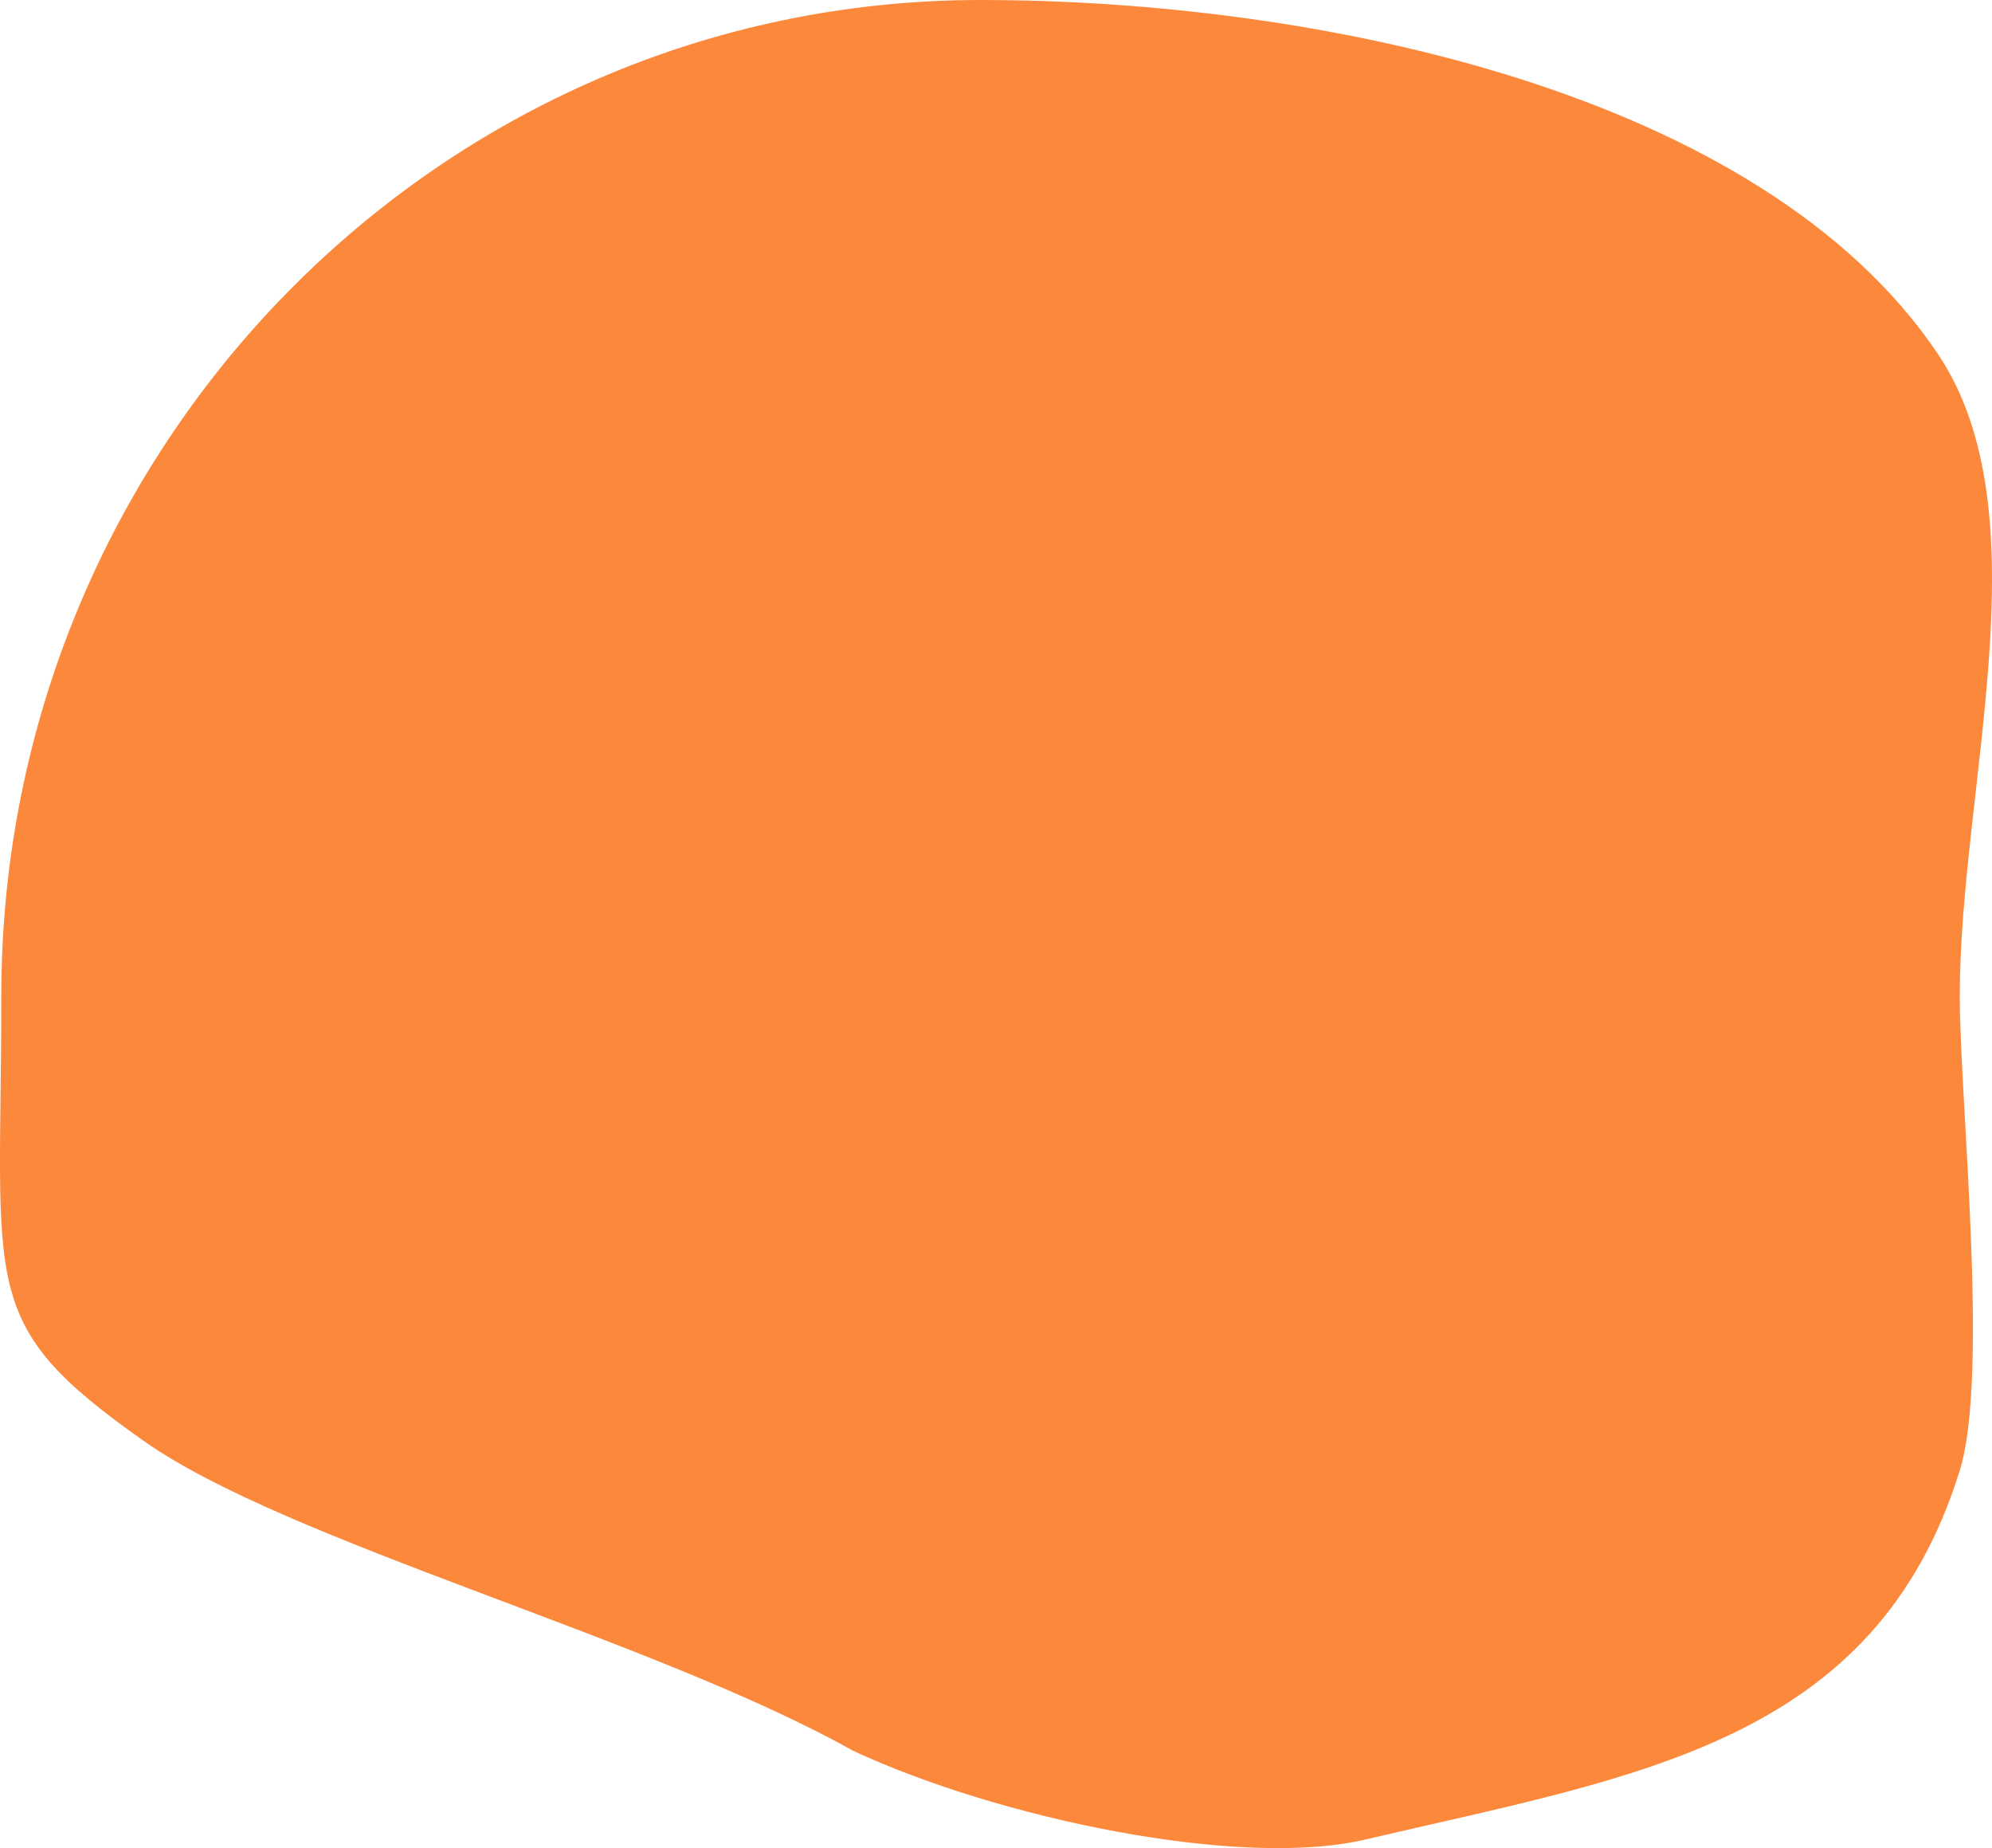 <svg xmlns="http://www.w3.org/2000/svg" width="716.276" height="664.461" viewBox="0 0 716.276 664.461">
  <path id="패스_5844" data-name="패스 5844" d="M352.194,0c120.763,0,280.723,32.913,344.18,127.162,38.684,57.455,7.932,155.919,7.932,230.858,0,37.568,10.643,136.345,0,170.656C673.818,626.965,587.667,638.554,490.7,661.342c-45.536,10.7-132.347-7.662-184.4-31.916-72.391-40.558-203.278-74.9-254.938-111.316C-8.819,475.692.082,464.4.082,358.02.082,160.291,157.728,0,352.194,0Z" transform="translate(0.382)" fill="#fc883b"/>
</svg>
